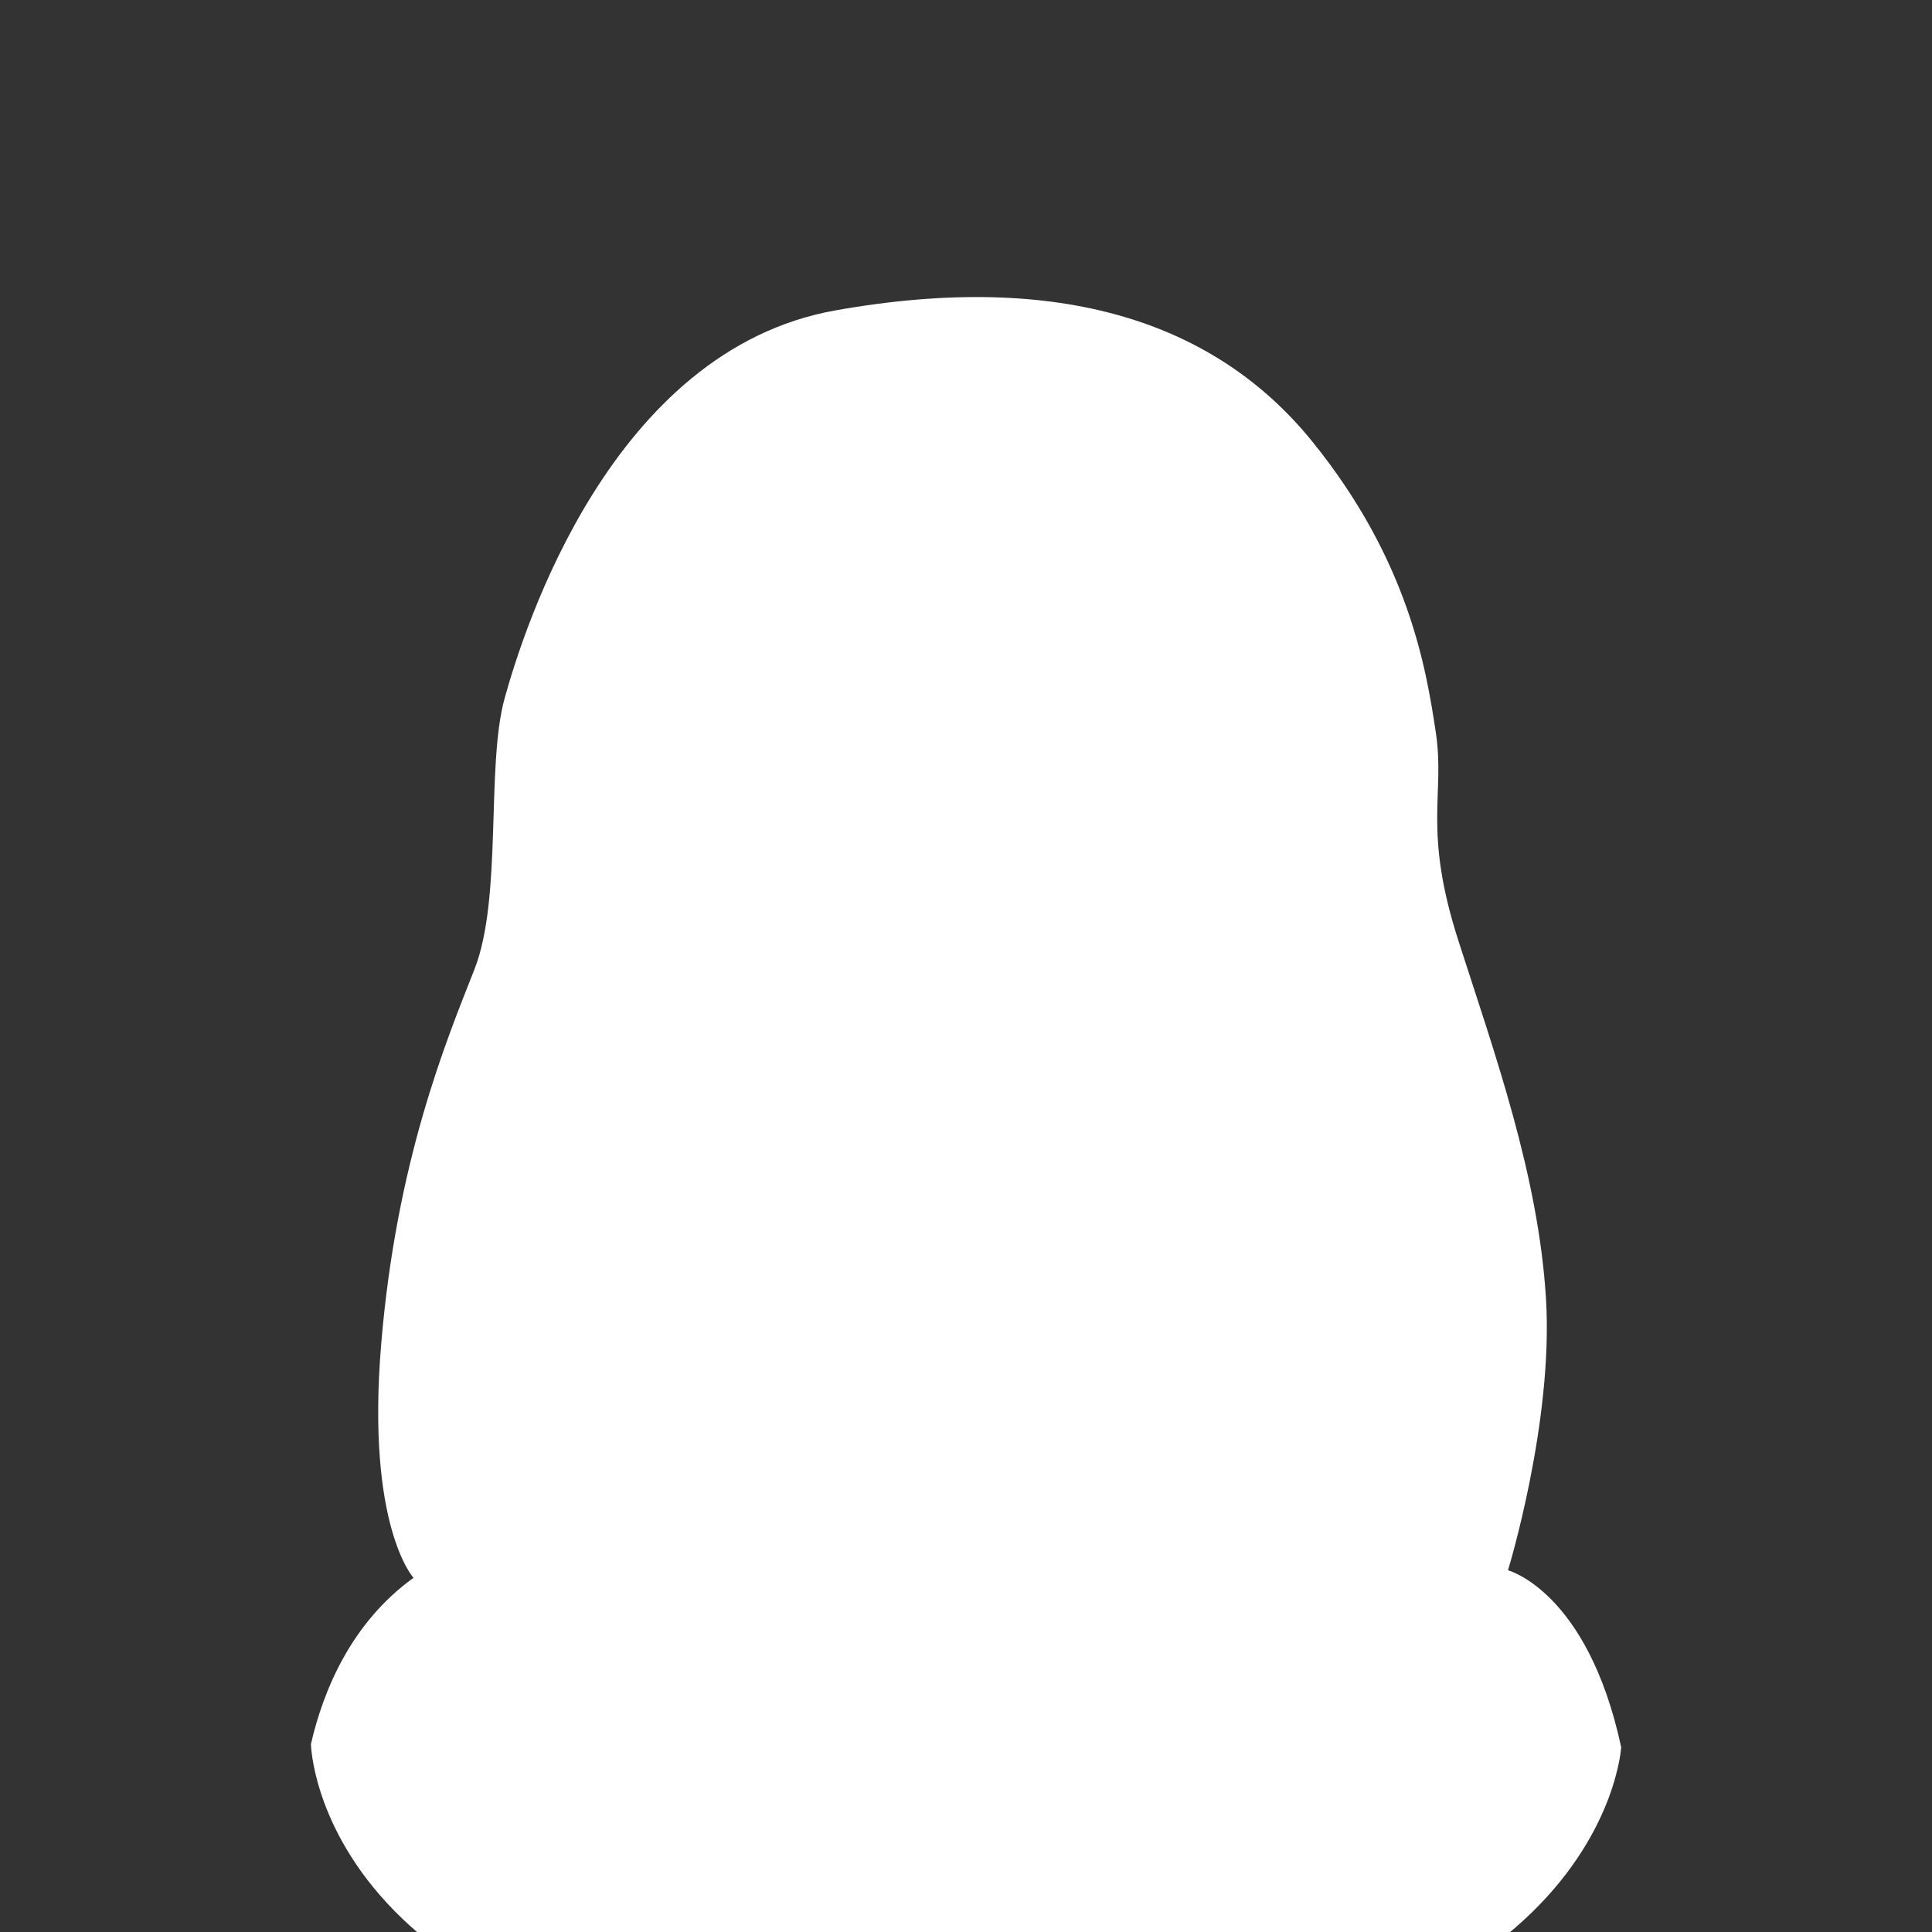 <?xml version="1.0" encoding="UTF-8"?>
<svg id="avatar" xmlns="http://www.w3.org/2000/svg" width="300" height="300" viewBox="0 0 300 300">
  <rect x="0" y="0" width="300" height="300" fill="#333333" stroke="none"/>
  <defs>
    <style>
      .cls-1 {
        fill: #fff;
      }
    </style>
  </defs>
  <path class="cls-1" d="M251.73,271.28c-5.2-24.19-17.57-27.45-17.57-27.45,0,0,7.08-23.02,5.9-42.19-1.18-19.18-7.97-38.06-13.57-55.47-5.61-17.41-2.07-22.72-3.54-32.46-1.48-9.74-4.13-26.56-19.18-45.15-15.05-18.59-39.24-26.56-74.06-20.36-34.82,6.2-48.39,49.57-51.34,60.19-2.95,10.62-.3,30.98-4.72,42.19-4.43,11.21-12.1,29.8-14.46,58.13-2.36,28.33,5.02,36.29,5.02,36.29-9.74,7.03-14.04,17.6-15.93,25.82,0,0,.99,51.82,100.84,51.82s102.62-51.37,102.62-51.37Z"/>
</svg>